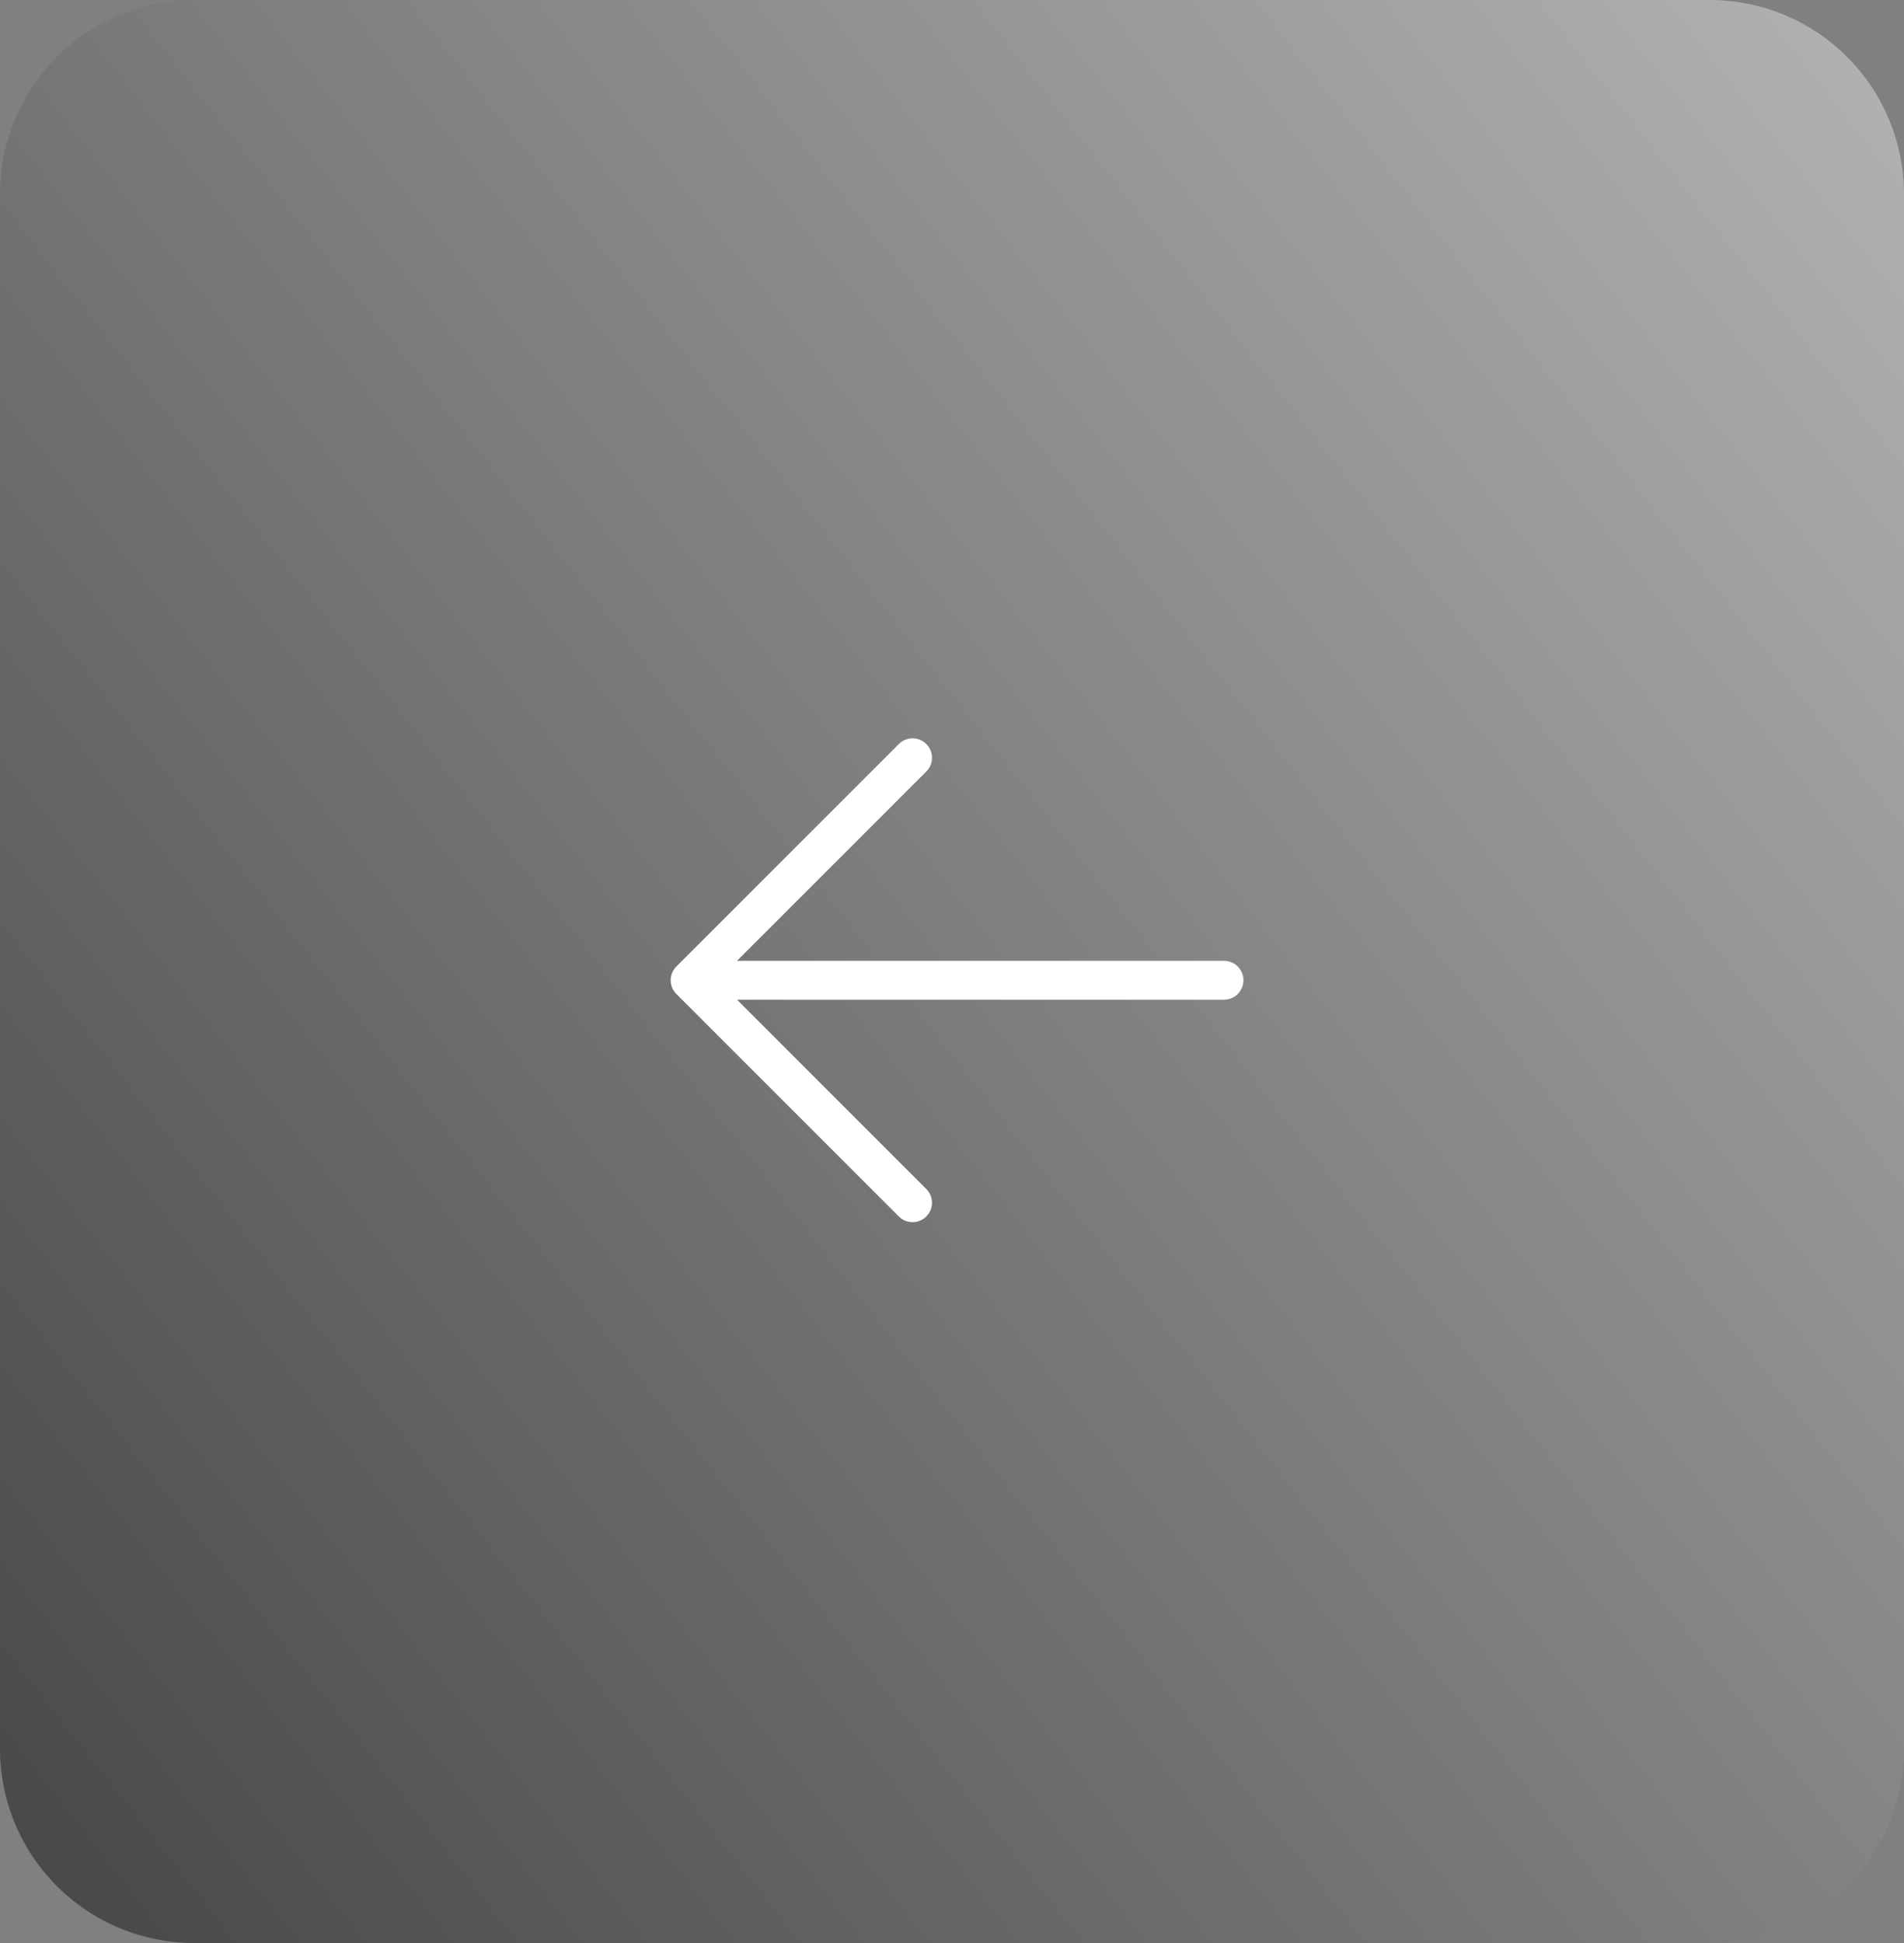 <svg id="Group_7663" data-name="Group 7663" xmlns="http://www.w3.org/2000/svg" xmlns:xlink="http://www.w3.org/1999/xlink" width="49" height="50" viewBox="0 0 49 50">
  <rect x="0" y="0" width="49" height="50" fill="#808080" stroke="none"/>
  <defs>
    <linearGradient id="linear-gradient" x1="1.894" y1="-0.443" x2="0" y2="1.042" gradientUnits="objectBoundingBox">
      <stop offset="0" stop-color="#fff"/>
      <stop offset="1" stop-color="#444"/>
    </linearGradient>
  </defs>
  <path id="Path_41133" data-name="Path 41133" d="M194,0H155a5,5,0,0,0-5,5V45a5,5,0,0,0,5,5h39a5,5,0,0,0,5-5V5A5,5,0,0,0,194,0Z" transform="translate(-150)" fill="url(#linear-gradient)"/>
  <path id="arrow-sm-right-svgrepo-com_4_" data-name="arrow-sm-right-svgrepo-com (4)" d="M19.74,12.725H6m0,0L11.725,7M6,12.725l5.725,5.725" transform="translate(11.76 12.5)" fill="#fff" stroke="#fff" stroke-linecap="round" stroke-linejoin="round" stroke-width="1"/>
</svg>

